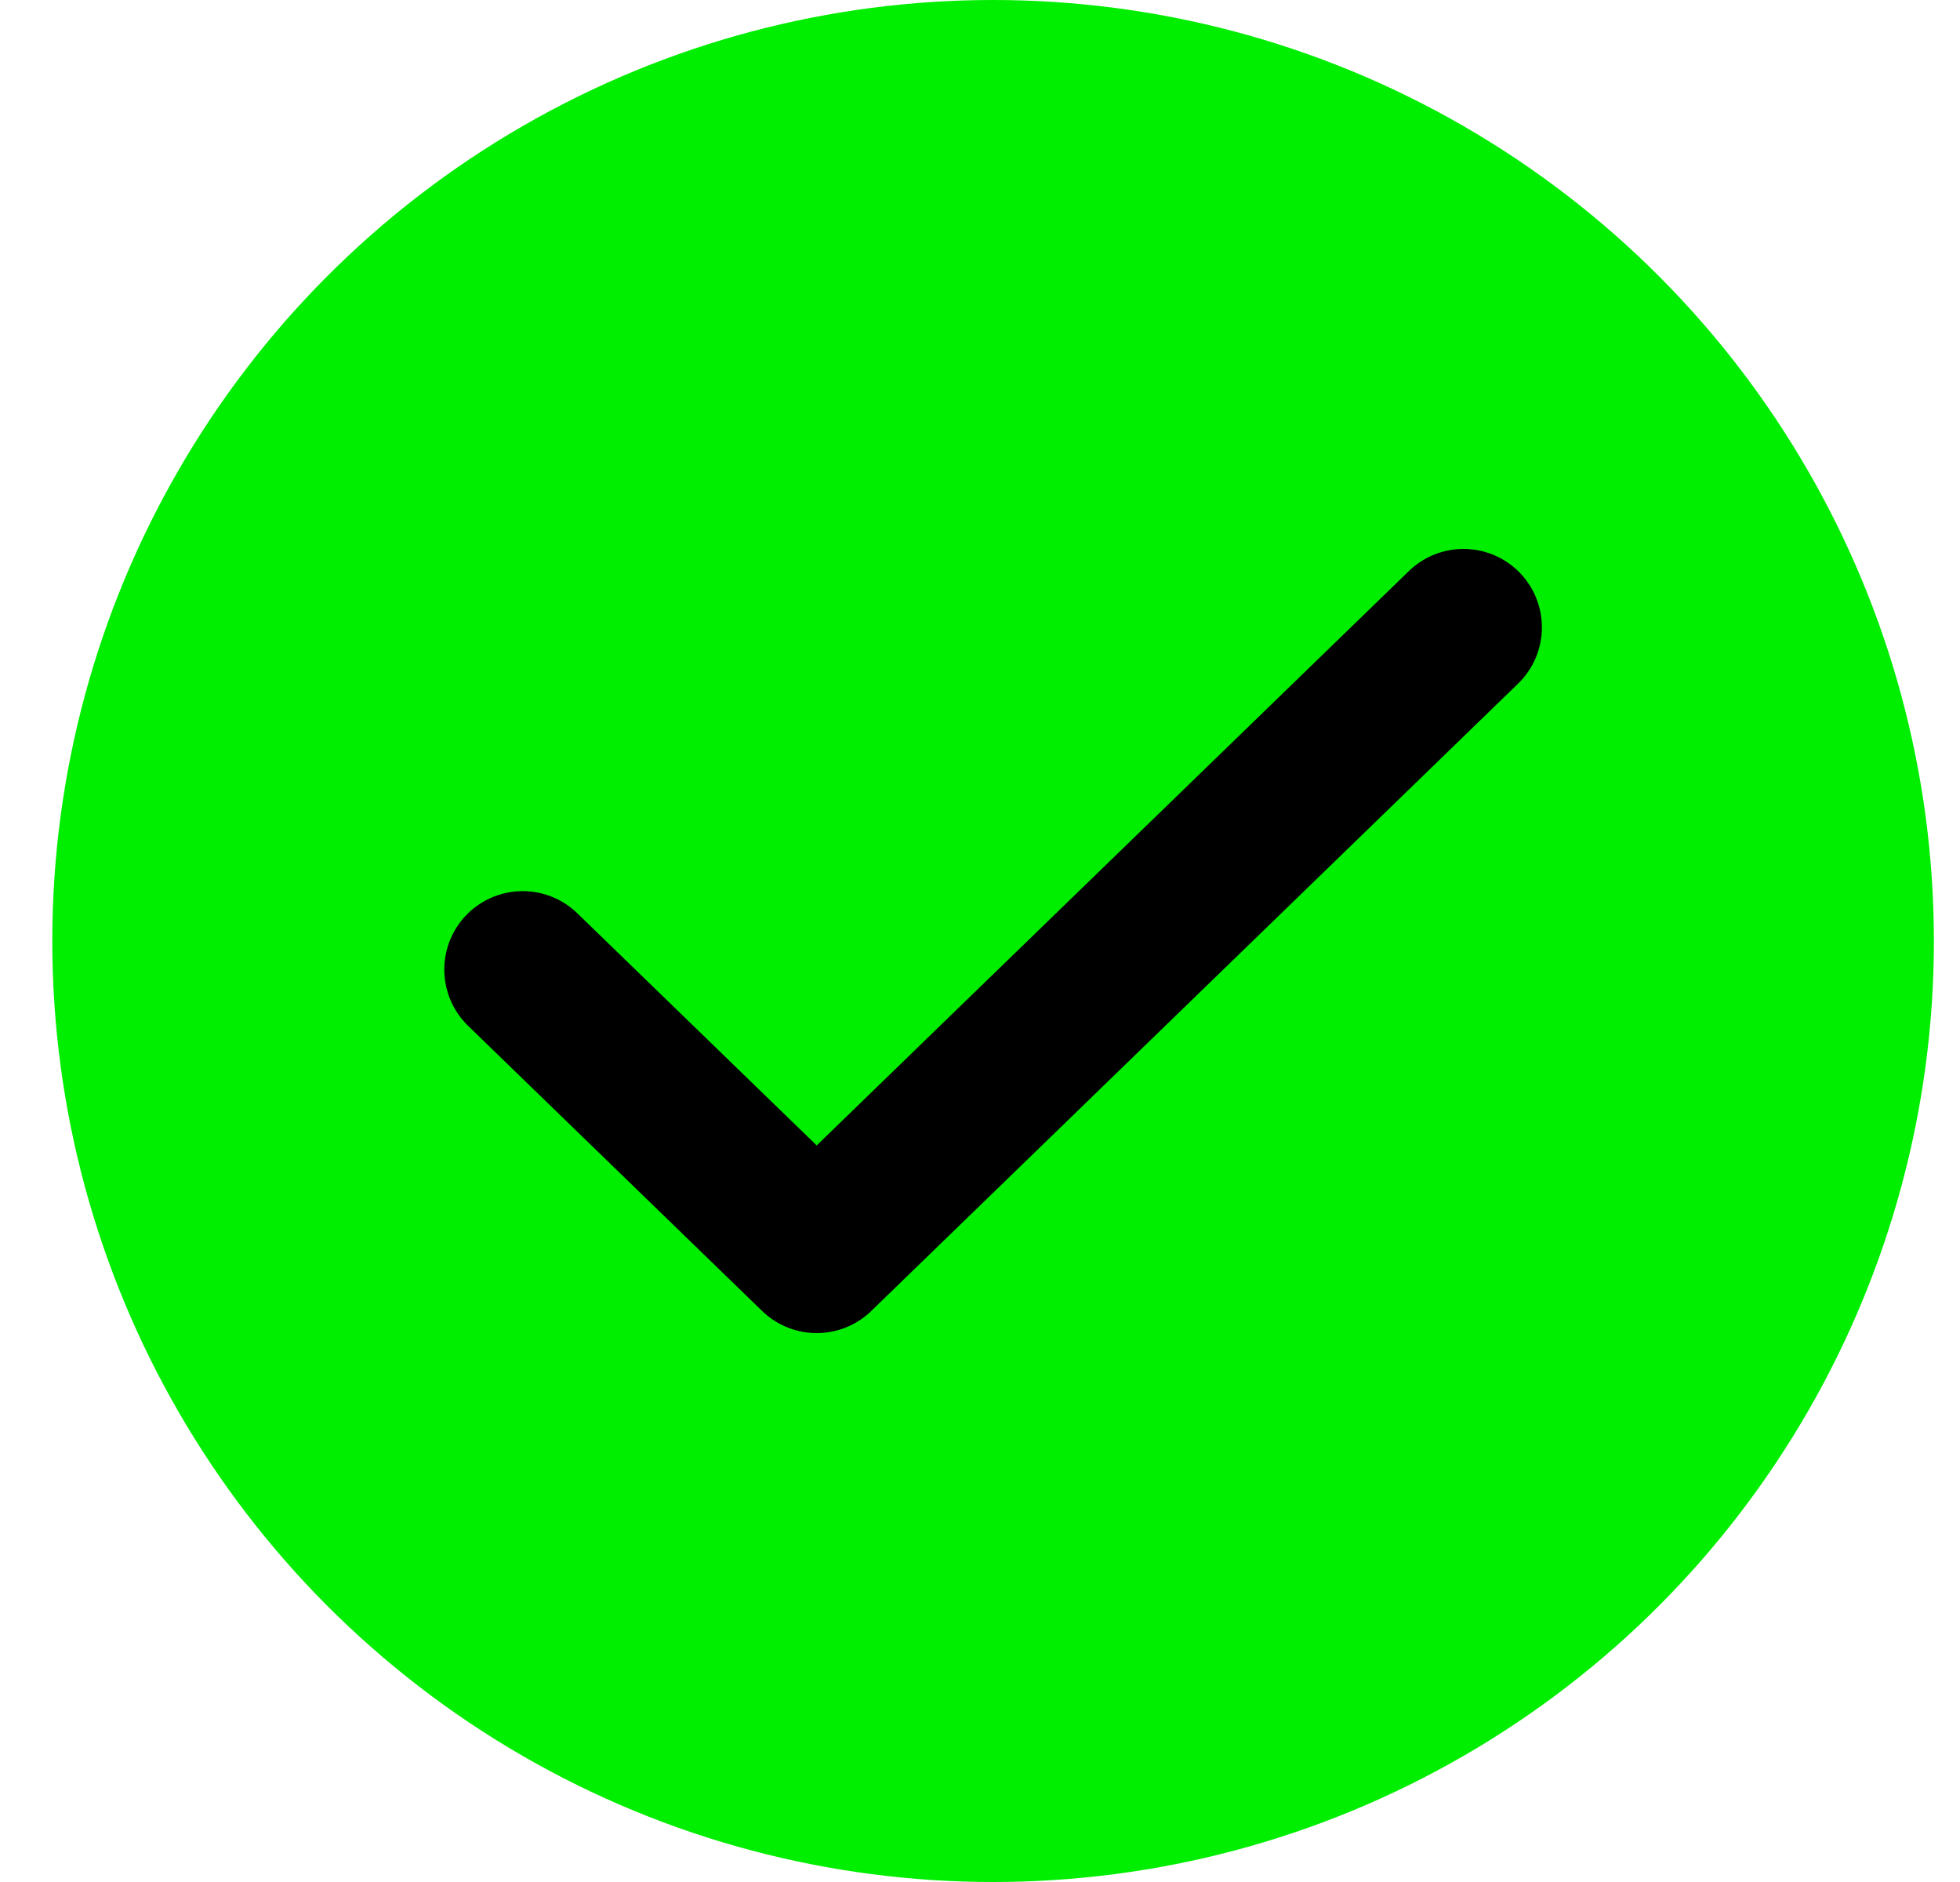 <svg width="25" height="24" viewBox="0 0 25 24" fill="none" xmlns="http://www.w3.org/2000/svg">
<g clip-path="url(#clip0_2012_4556)">
<circle cx="12.667" cy="12" r="12" fill="#00EE00"/>
<path d="M18.667 8L10.417 16L6.667 12.364" stroke="black" stroke-width="2" stroke-linecap="round" stroke-linejoin="round"/>
</g>
<defs>
<clipPath id="clip0_2012_4556">
<rect width="24" height="24" fill="white" transform="translate(0.667)"/>
</clipPath>
</defs>
</svg>
